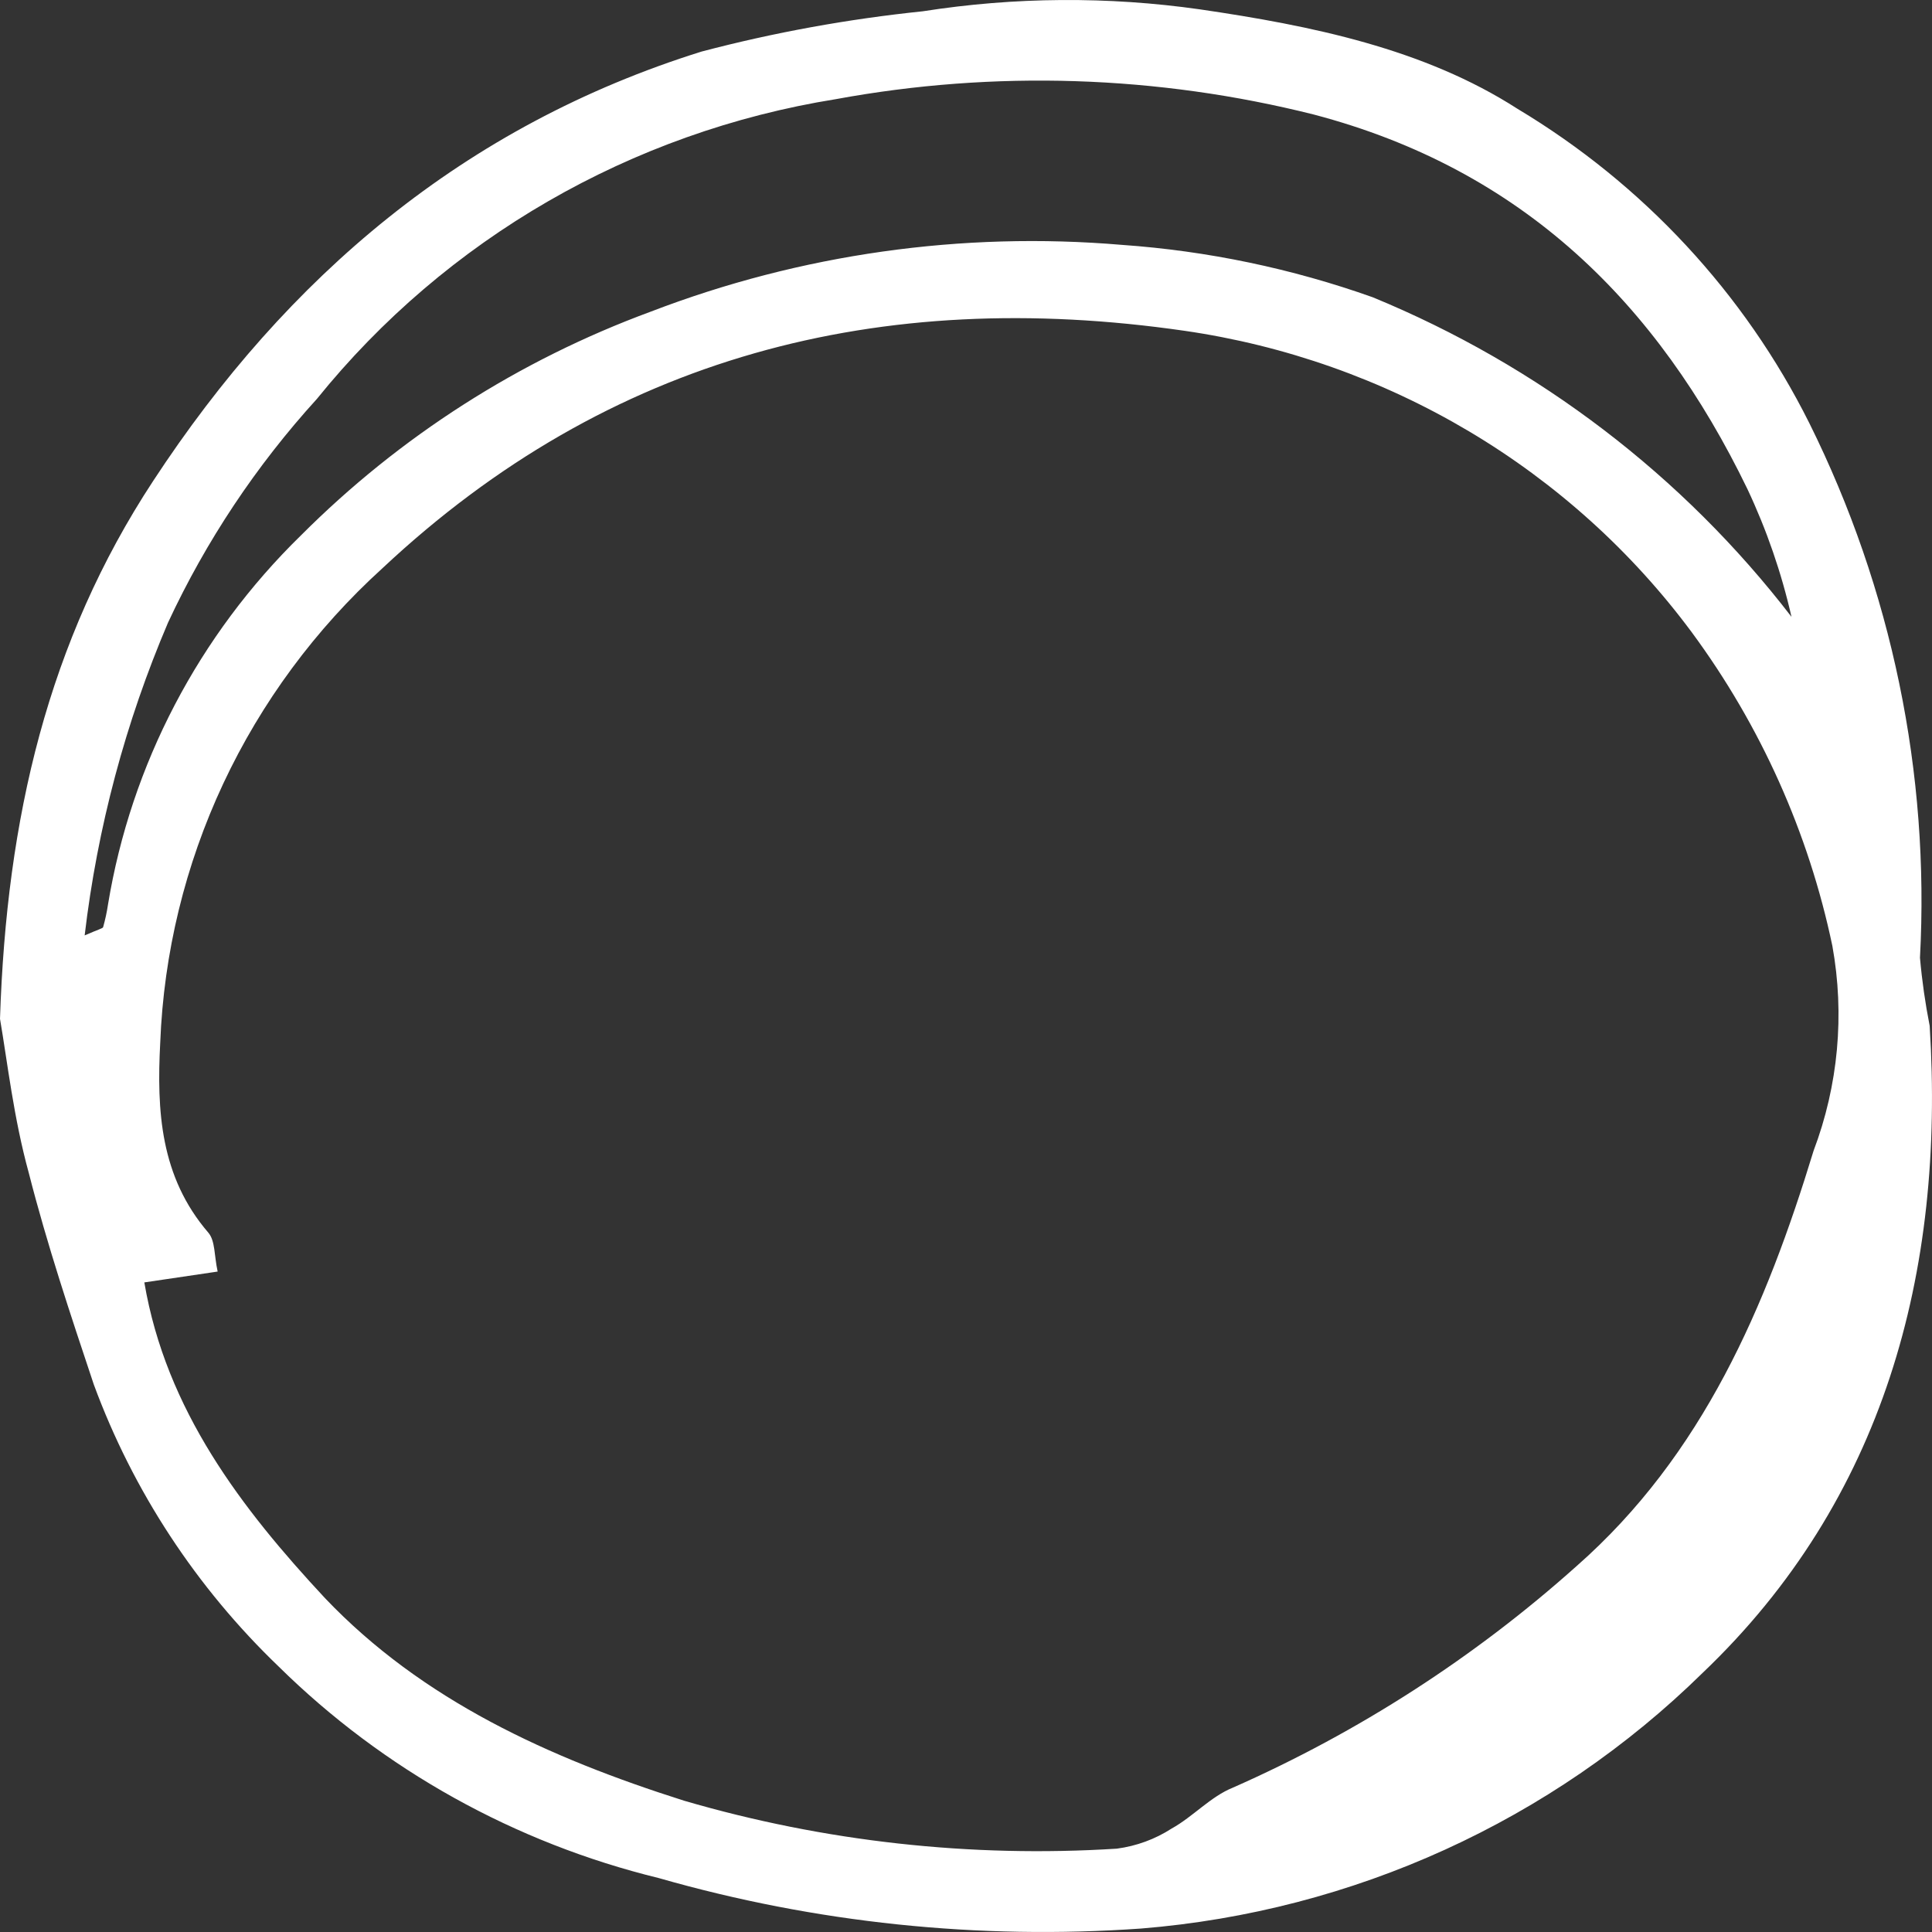 <?xml version="1.0" encoding="UTF-8"?> <svg xmlns="http://www.w3.org/2000/svg" width="44" height="44" viewBox="0 0 44 44" fill="none"><rect x="0" y="0" width="44" height="44" fill="#333333" stroke="none"/> <path d="M0 23.203C0.148 18.632 1.093 14.601 3.487 10.955C6.538 6.297 10.579 2.862 15.979 1.174C17.631 0.739 19.316 0.433 21.017 0.257C23.106 -0.07 25.233 -0.085 27.326 0.213C29.867 0.585 32.43 1.108 34.558 2.477C37.42 4.192 39.727 6.676 41.207 9.638C43.084 13.419 43.951 17.609 43.726 21.813C43.772 22.333 43.846 22.85 43.947 23.363C44.302 28.981 42.898 34.17 38.776 38.099C35.346 41.467 30.816 43.53 25.989 43.921C22.287 44.182 18.567 43.793 15.004 42.772C11.727 41.971 8.733 40.306 6.346 37.954C4.468 36.152 3.029 33.955 2.135 31.528C1.603 29.934 1.071 28.34 0.657 26.718C0.31 25.459 0.17 24.192 0 23.203ZM3.287 29.206C3.782 32.117 5.504 34.359 7.402 36.397C9.618 38.725 12.507 40.035 15.58 41.01C18.774 41.943 22.11 42.312 25.435 42.102C25.88 42.043 26.307 41.887 26.683 41.644C27.171 41.374 27.57 40.916 28.079 40.712C30.941 39.448 33.581 37.746 35.903 35.669C38.784 33.136 40.224 29.745 41.303 26.208C41.866 24.719 42.014 23.108 41.731 21.543C41.191 18.967 40.101 16.533 38.532 14.404C37.166 12.561 35.441 11.004 33.457 9.824C31.473 8.645 29.271 7.866 26.979 7.534C20.042 6.53 13.873 8.102 8.71 12.941C7.185 14.325 5.953 15.993 5.084 17.847C4.216 19.702 3.728 21.707 3.649 23.748C3.568 25.299 3.649 26.798 4.743 28.071C4.905 28.26 4.876 28.595 4.957 28.959L3.287 29.206ZM1.928 21.303C2.261 21.158 2.342 21.143 2.349 21.114C2.397 20.944 2.434 20.772 2.46 20.597C2.986 17.408 4.525 14.466 6.855 12.192C9.101 9.942 11.819 8.203 14.819 7.098C18.231 5.787 21.904 5.267 25.553 5.577C27.503 5.714 29.424 6.116 31.263 6.77C35.039 8.324 38.329 10.835 40.8 14.048C40.572 13.045 40.235 12.069 39.796 11.137C37.749 6.909 34.676 3.859 29.919 2.608C26.36 1.714 22.647 1.594 19.037 2.258C14.373 3.006 10.159 5.44 7.217 9.085C5.834 10.605 4.691 12.322 3.827 14.179C2.856 16.454 2.217 18.852 1.928 21.303Z" fill="white"></path> </svg> 
